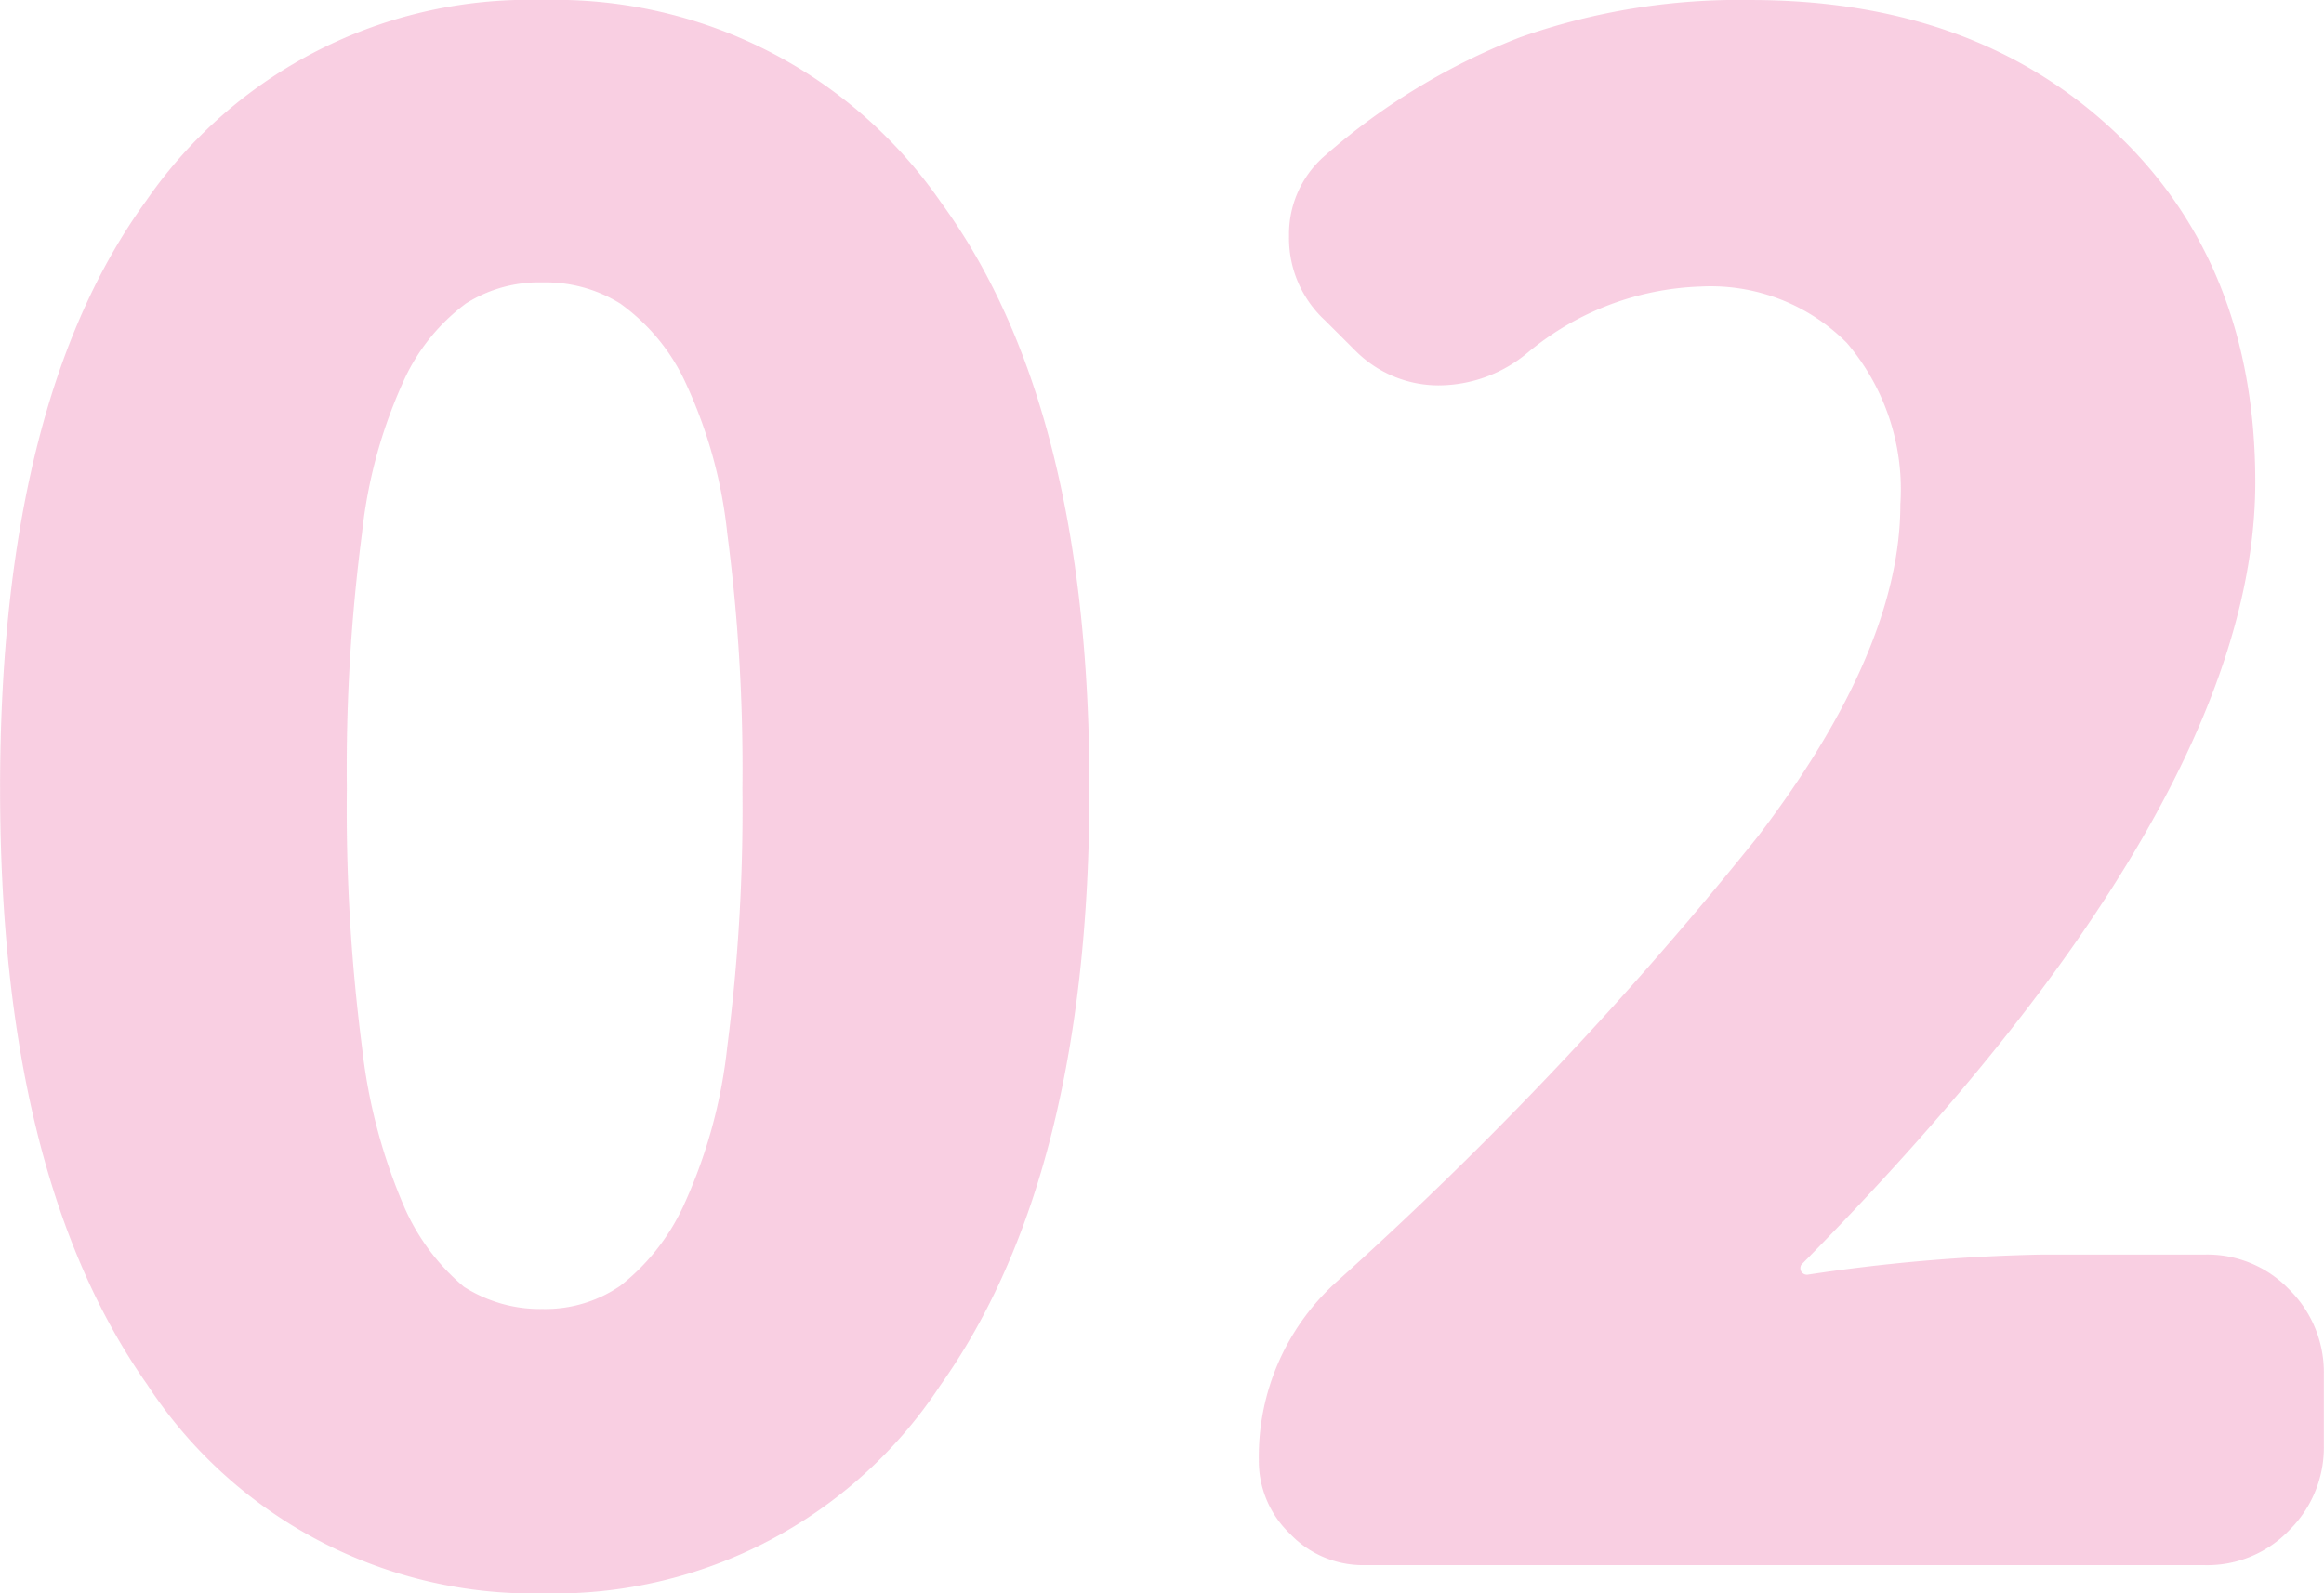 <svg xmlns="http://www.w3.org/2000/svg" width="90" height="61.719" viewBox="0 0 90 61.719"><path d="M39.688-6.953A17.886,17.886,0,0,1,24.336,1.094,17.862,17.862,0,0,1,8.984-6.992q-5.7-8.086-5.7-23.086T8.945-52.852A18.009,18.009,0,0,1,24.3-60.625a18.153,18.153,0,0,1,15.43,7.852q5.742,7.852,5.742,22.7Q45.469-15.078,39.688-6.953ZM21.25-10.781a5.484,5.484,0,0,0,3.047.859,5.128,5.128,0,0,0,3.008-.9,8.422,8.422,0,0,0,2.422-3.047,19.8,19.8,0,0,0,1.719-6.211,71.711,71.711,0,0,0,.586-10,70.164,70.164,0,0,0-.586-9.883,18.283,18.283,0,0,0-1.719-6.055A7.772,7.772,0,0,0,27.3-48.867a5.481,5.481,0,0,0-3.008-.82,5.288,5.288,0,0,0-2.969.82,7.673,7.673,0,0,0-2.344,2.852,19.061,19.061,0,0,0-1.68,6.055,70.164,70.164,0,0,0-.586,9.883,71.711,71.711,0,0,0,.586,10,21.628,21.628,0,0,0,1.641,6.211A8.428,8.428,0,0,0,21.25-10.781ZM56.094,0a3.9,3.9,0,0,1-2.852-1.211,3.9,3.9,0,0,1-1.211-2.852A9.108,9.108,0,0,1,55-10.937a145.2,145.2,0,0,0,16.367-17.3q5.508-7.227,5.508-12.852a8.745,8.745,0,0,0-2.07-6.25,7.425,7.425,0,0,0-5.664-2.187,11.017,11.017,0,0,0-6.719,2.578,5.378,5.378,0,0,1-3.437,1.25,4.538,4.538,0,0,1-3.2-1.328L54.609-48.2A4.333,4.333,0,0,1,53.2-51.484a4.008,4.008,0,0,1,1.406-3.125,25.427,25.427,0,0,1,7.539-4.57,25.474,25.474,0,0,1,8.945-1.445q8.672,0,14.1,5.117t5.43,13.555q0,12.5-17.578,30.313a.258.258,0,0,0,0,.273.263.263,0,0,0,.234.117,69.069,69.069,0,0,1,9.063-.781h6.328a4.393,4.393,0,0,1,3.281,1.367,4.5,4.5,0,0,1,1.328,3.242v2.813a4.5,4.5,0,0,1-1.328,3.242A4.393,4.393,0,0,1,88.672,0Z" transform="translate(-3.281 60.625)" fill="rgba(234,96,158,0.3)"/></svg>